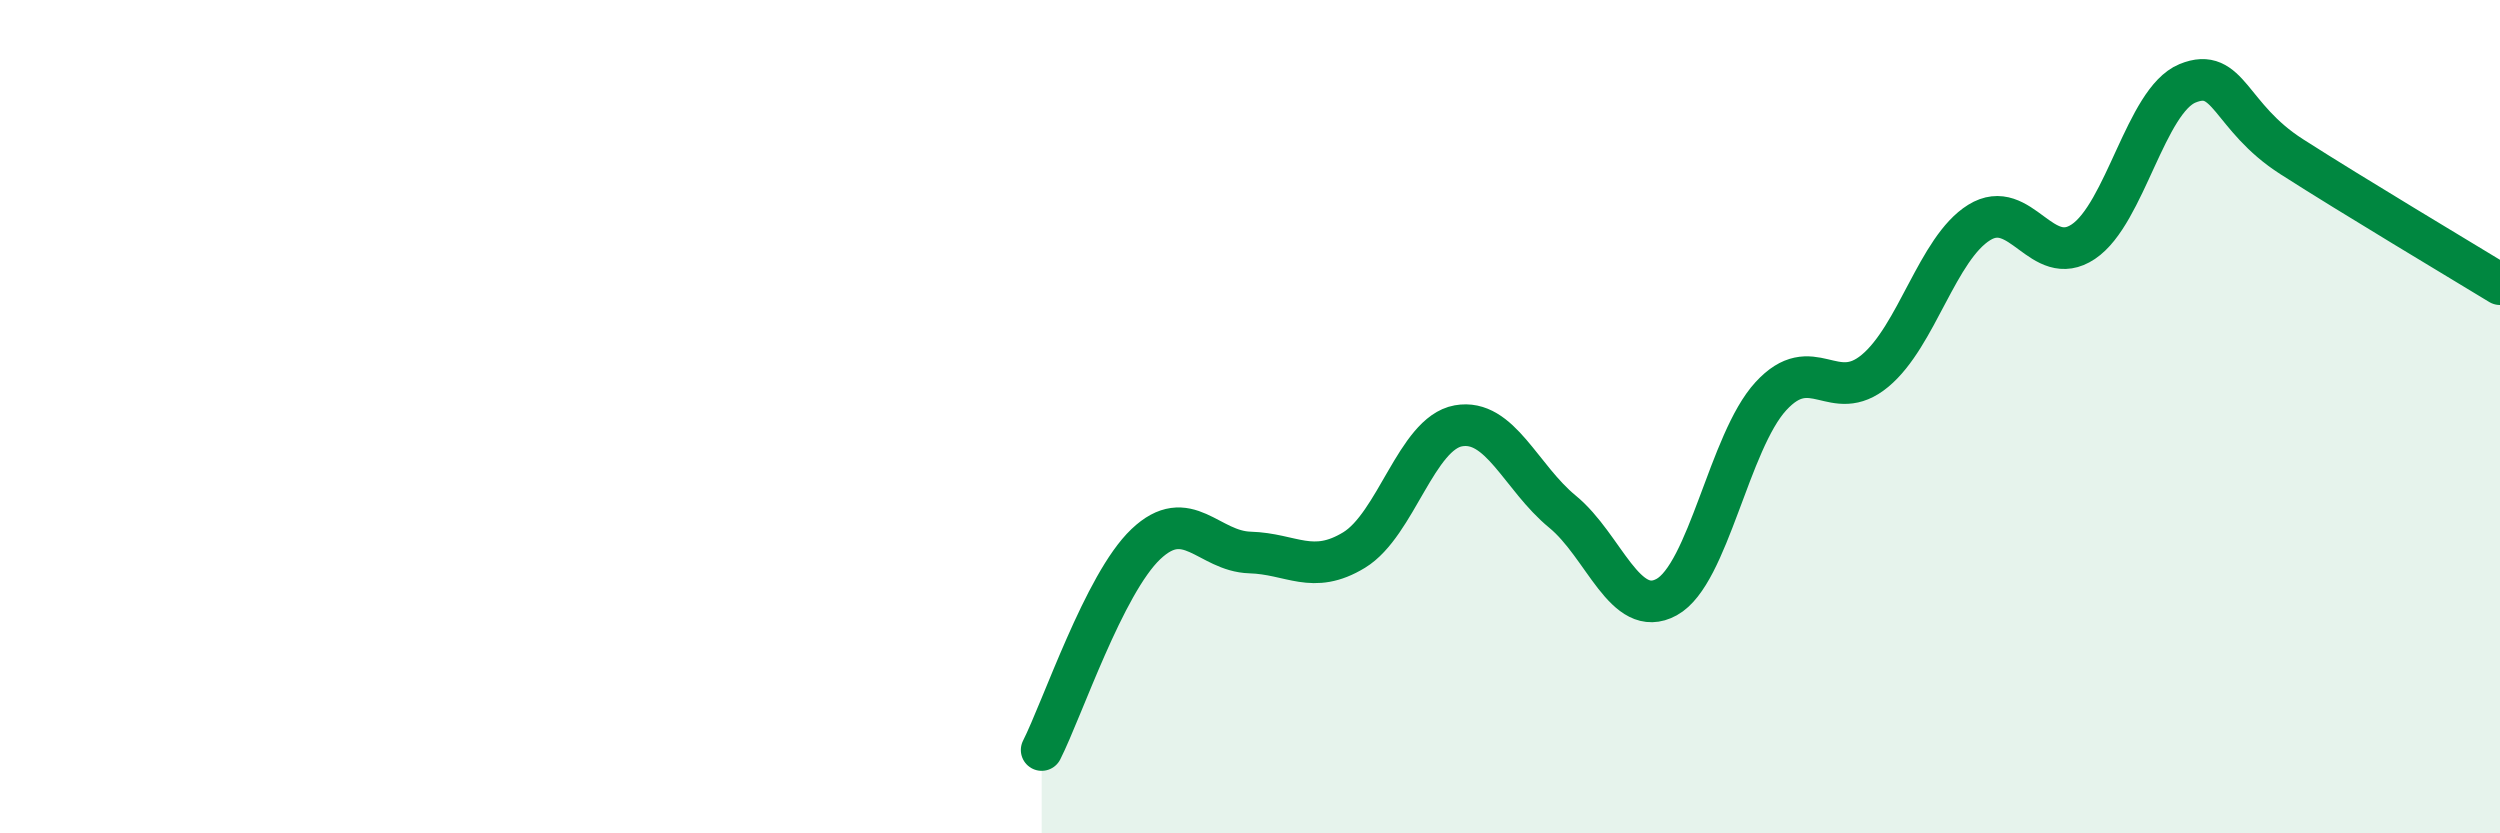 
    <svg width="60" height="20" viewBox="0 0 60 20" xmlns="http://www.w3.org/2000/svg">
      <path
        d="M 25,18 C 25.5,17.01 26.5,14.01 27.5,13.06 C 28.5,12.11 29,13.23 30,13.26 C 31,13.29 31.5,13.81 32.5,13.2 C 33.5,12.59 34,10.4 35,10.22 C 36,10.04 36.5,11.46 37.5,12.28 C 38.5,13.1 39,14.88 40,14.33 C 41,13.78 41.5,10.6 42.5,9.51 C 43.5,8.42 44,9.73 45,8.9 C 46,8.07 46.5,5.96 47.5,5.34 C 48.5,4.72 49,6.47 50,5.8 C 51,5.13 51.5,2.41 52.5,2 C 53.5,1.59 53.5,2.8 55,3.76 C 56.5,4.72 59,6.21 60,6.82L60 20L25 20Z"
        fill="#008740"
        opacity="0.1"
        stroke-linecap="round"
        stroke-linejoin="round"
      />
      <path
        d="M 25,18 C 25.5,17.01 26.5,14.01 27.5,13.06 C 28.5,12.11 29,13.23 30,13.26 C 31,13.29 31.5,13.81 32.5,13.2 C 33.5,12.59 34,10.4 35,10.22 C 36,10.04 36.5,11.46 37.5,12.28 C 38.5,13.1 39,14.88 40,14.33 C 41,13.78 41.5,10.6 42.5,9.51 C 43.5,8.42 44,9.73 45,8.9 C 46,8.07 46.5,5.96 47.5,5.34 C 48.5,4.72 49,6.47 50,5.8 C 51,5.13 51.5,2.41 52.5,2 C 53.5,1.59 53.5,2.8 55,3.76 C 56.5,4.72 59,6.21 60,6.82"
        stroke="#008740"
        stroke-width="1"
        fill="none"
        stroke-linecap="round"
        stroke-linejoin="round"
      />
    </svg>
  